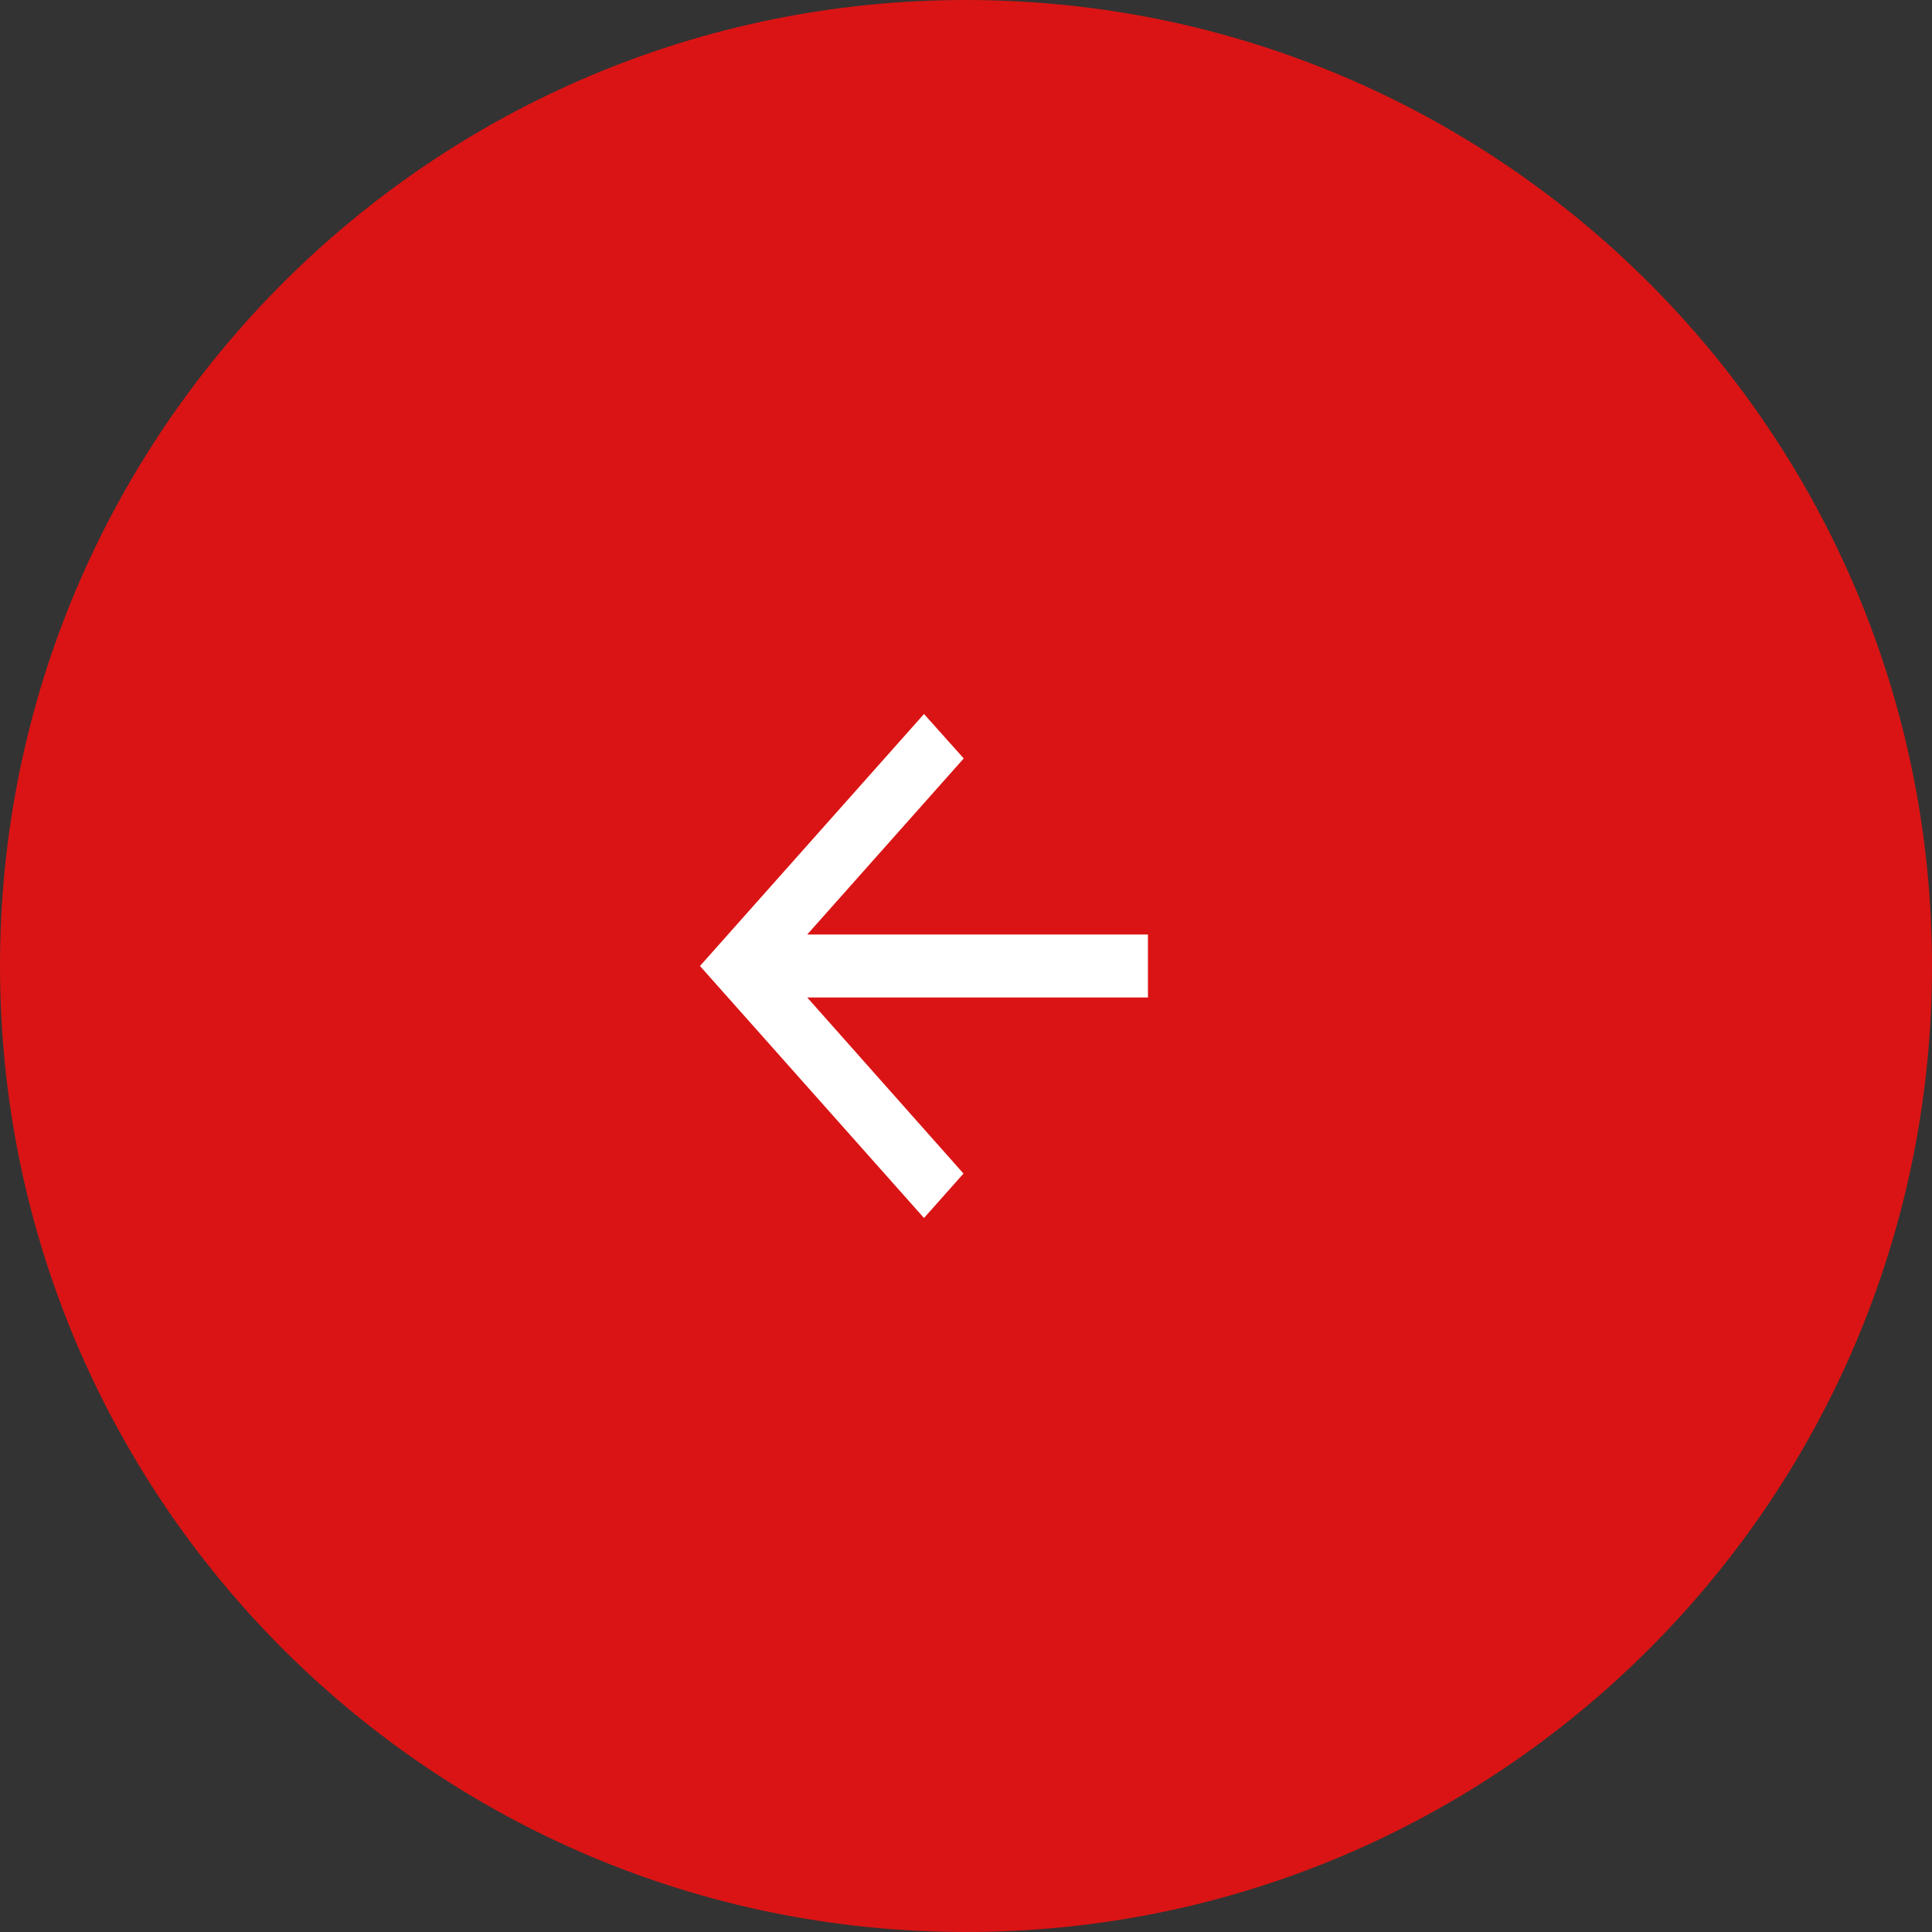 <?xml version="1.0" encoding="UTF-8"?> <svg xmlns="http://www.w3.org/2000/svg" width="23" height="23" viewBox="0 0 23 23" fill="none"><rect x="0" y="0" width="23" height="23" fill="#333333" stroke="none"/><g clip-path="url(#clip0_17_1183)"><path d="M11.5 23C17.851 23 23 17.851 23 11.5C23 5.149 17.851 0 11.5 0C5.149 0 0 5.149 0 11.5C0 17.851 5.149 23 11.5 23Z" fill="#DA1414"></path><mask id="mask0_17_1183" style="mask-type:luminance" maskUnits="userSpaceOnUse" x="7" y="7" width="8" height="9"><path d="M7 7L7 16H15V7H7Z" fill="white"></path></mask><g mask="url(#mask0_17_1183)"><path d="M13.666 11.125H9.61L11.473 9.029L11 8.5L8.333 11.5L11 14.5L11.47 13.971L9.61 11.875H13.666V11.125Z" fill="white"></path></g></g><defs><clipPath id="clip0_17_1183"><rect width="23" height="23" fill="white"></rect></clipPath></defs></svg> 